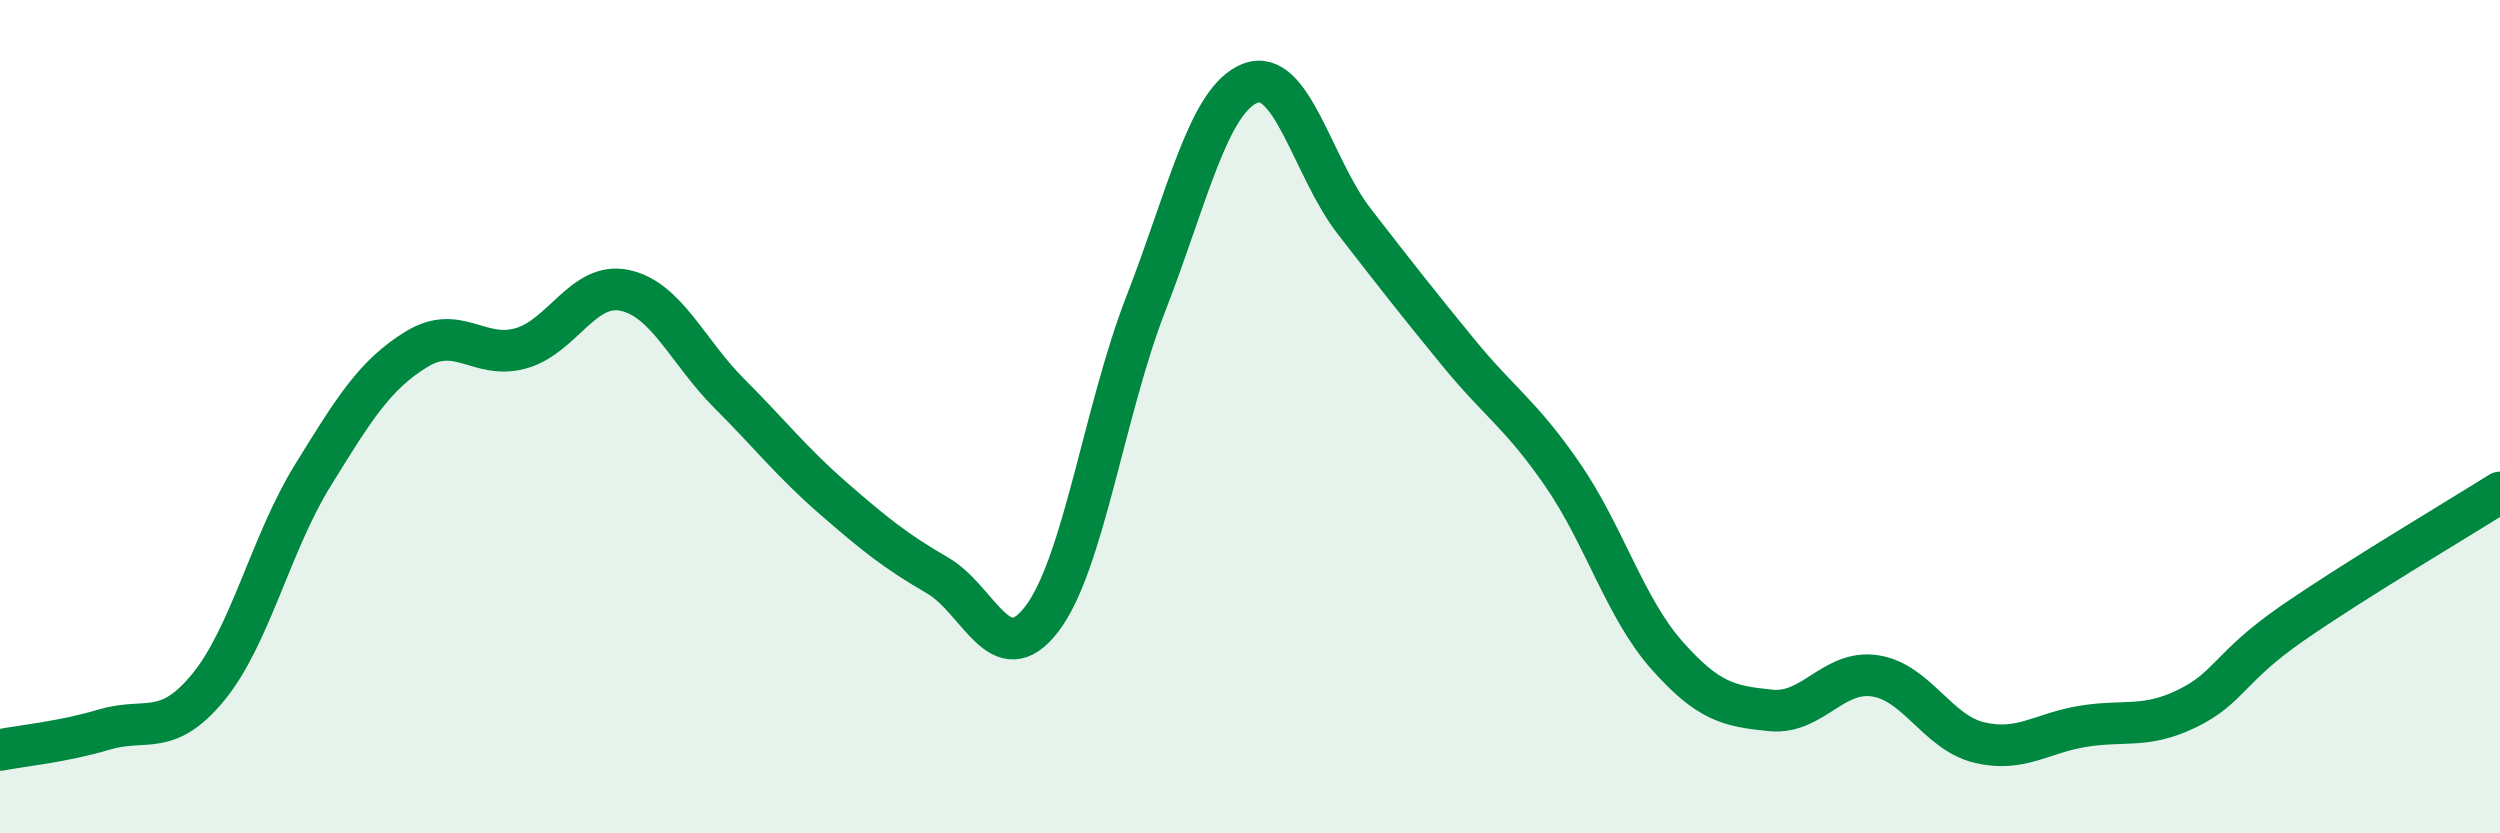 
    <svg width="60" height="20" viewBox="0 0 60 20" xmlns="http://www.w3.org/2000/svg">
      <path
        d="M 0,18 C 0.5,17.9 1.5,17.81 2.5,17.51 C 3.5,17.21 4,17.71 5,16.49 C 6,15.27 6.5,13.04 7.5,11.42 C 8.5,9.8 9,8.99 10,8.38 C 11,7.77 11.5,8.64 12.5,8.36 C 13.5,8.08 14,6.75 15,6.97 C 16,7.19 16.5,8.44 17.5,9.44 C 18.5,10.44 19,11.09 20,11.96 C 21,12.83 21.5,13.23 22.5,13.81 C 23.5,14.39 24,16.16 25,14.86 C 26,13.56 26.5,9.86 27.5,7.29 C 28.5,4.72 29,2.4 30,2 C 31,1.6 31.5,4.02 32.5,5.31 C 33.5,6.6 34,7.24 35,8.46 C 36,9.68 36.5,9.94 37.5,11.39 C 38.5,12.84 39,14.59 40,15.72 C 41,16.85 41.5,16.95 42.5,17.05 C 43.5,17.15 44,16.07 45,16.22 C 46,16.37 46.5,17.58 47.5,17.82 C 48.5,18.06 49,17.59 50,17.43 C 51,17.27 51.5,17.49 52.5,17 C 53.5,16.51 53.5,16.01 55,14.97 C 56.5,13.93 59,12.45 60,11.82L60 20L0 20Z"
        fill="#008740"
        opacity="0.1"
        stroke-linecap="round"
        stroke-linejoin="round"
      />
      <path
        d="M 0,18 C 0.5,17.9 1.5,17.81 2.5,17.51 C 3.5,17.21 4,17.71 5,16.49 C 6,15.27 6.5,13.04 7.5,11.42 C 8.5,9.8 9,8.99 10,8.38 C 11,7.77 11.5,8.64 12.5,8.36 C 13.5,8.08 14,6.75 15,6.97 C 16,7.19 16.5,8.44 17.5,9.44 C 18.5,10.44 19,11.09 20,11.96 C 21,12.83 21.5,13.23 22.5,13.81 C 23.5,14.39 24,16.16 25,14.86 C 26,13.56 26.5,9.86 27.5,7.29 C 28.5,4.72 29,2.4 30,2 C 31,1.6 31.5,4.02 32.5,5.31 C 33.5,6.6 34,7.24 35,8.46 C 36,9.68 36.5,9.94 37.5,11.39 C 38.5,12.84 39,14.59 40,15.72 C 41,16.85 41.5,16.95 42.5,17.05 C 43.5,17.15 44,16.07 45,16.22 C 46,16.37 46.5,17.58 47.5,17.82 C 48.5,18.06 49,17.59 50,17.43 C 51,17.27 51.5,17.49 52.5,17 C 53.5,16.51 53.5,16.01 55,14.97 C 56.5,13.93 59,12.45 60,11.82"
        stroke="#008740"
        stroke-width="1"
        fill="none"
        stroke-linecap="round"
        stroke-linejoin="round"
      />
    </svg>
  